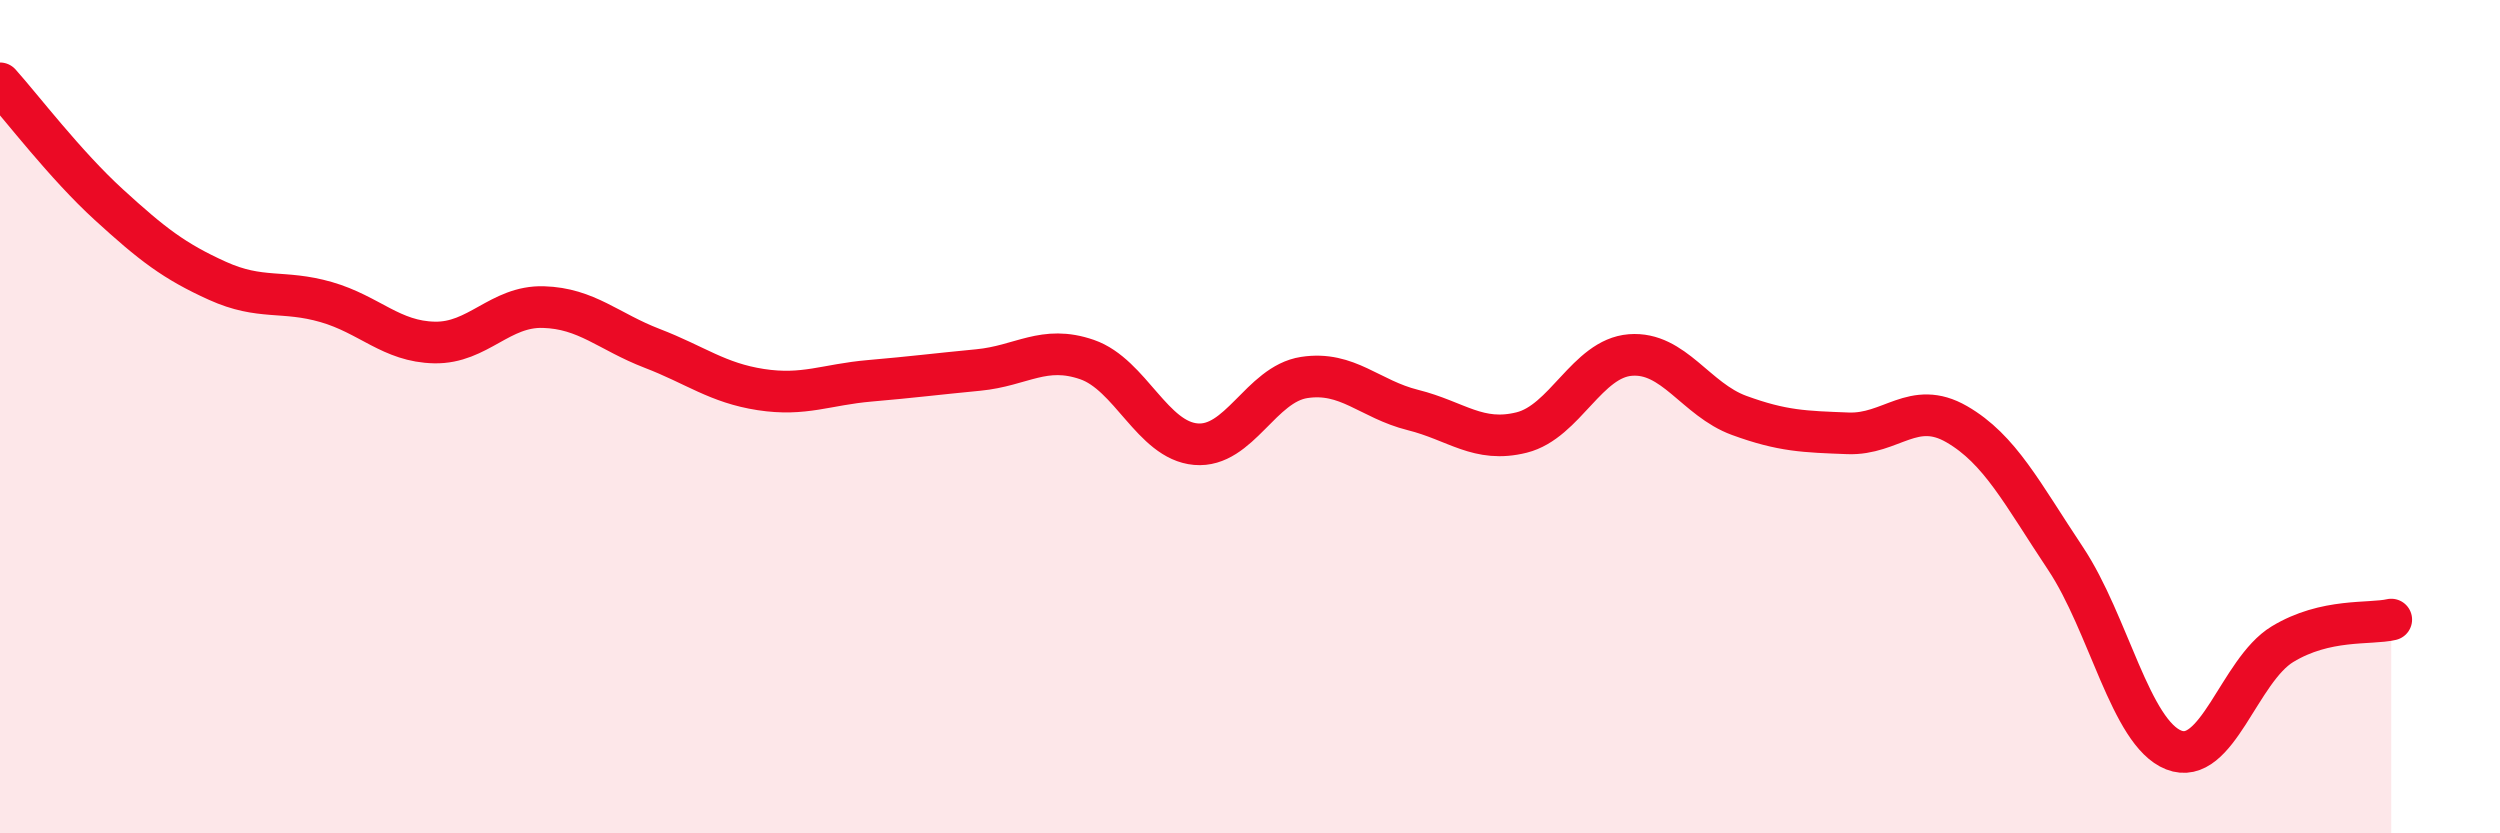 
    <svg width="60" height="20" viewBox="0 0 60 20" xmlns="http://www.w3.org/2000/svg">
      <path
        d="M 0,2 C 0.52,2.58 1.57,3.96 2.61,4.91 C 3.65,5.86 4.18,6.27 5.22,6.74 C 6.26,7.21 6.79,6.95 7.83,7.25 C 8.87,7.55 9.39,8.2 10.43,8.22 C 11.47,8.24 12,7.34 13.04,7.37 C 14.08,7.4 14.61,7.96 15.65,8.36 C 16.69,8.76 17.22,9.19 18.26,9.35 C 19.3,9.51 19.83,9.23 20.87,9.14 C 21.91,9.05 22.44,8.98 23.48,8.88 C 24.52,8.78 25.05,8.27 26.09,8.63 C 27.13,8.99 27.66,10.57 28.7,10.66 C 29.74,10.75 30.26,9.22 31.3,9.06 C 32.34,8.9 32.87,9.58 33.91,9.84 C 34.95,10.1 35.48,10.64 36.52,10.38 C 37.56,10.12 38.09,8.6 39.13,8.52 C 40.17,8.44 40.7,9.59 41.74,9.97 C 42.78,10.35 43.31,10.36 44.35,10.4 C 45.39,10.44 45.92,9.58 46.96,10.18 C 48,10.78 48.53,11.84 49.57,13.4 C 50.61,14.96 51.13,17.59 52.17,18 C 53.21,18.41 53.74,16.09 54.78,15.46 C 55.82,14.83 56.87,14.99 57.39,14.87L57.39 20L0 20Z"
        fill="#EB0A25"
        opacity="0.1"
        stroke-linecap="round"
        stroke-linejoin="round"
      />
      <path
        d="M 0,2 C 0.52,2.58 1.57,3.96 2.61,4.91 C 3.65,5.86 4.18,6.27 5.22,6.74 C 6.26,7.21 6.79,6.95 7.83,7.25 C 8.87,7.55 9.39,8.2 10.43,8.22 C 11.47,8.24 12,7.34 13.04,7.37 C 14.08,7.4 14.61,7.96 15.65,8.36 C 16.69,8.76 17.22,9.19 18.26,9.35 C 19.3,9.51 19.83,9.23 20.87,9.14 C 21.91,9.05 22.44,8.98 23.48,8.88 C 24.52,8.78 25.05,8.27 26.09,8.63 C 27.13,8.99 27.66,10.57 28.7,10.66 C 29.74,10.75 30.26,9.22 31.3,9.06 C 32.34,8.9 32.87,9.58 33.91,9.84 C 34.95,10.1 35.48,10.64 36.52,10.38 C 37.56,10.12 38.09,8.6 39.13,8.52 C 40.17,8.44 40.7,9.59 41.74,9.97 C 42.78,10.35 43.31,10.36 44.35,10.4 C 45.39,10.44 45.92,9.58 46.96,10.18 C 48,10.78 48.53,11.84 49.57,13.4 C 50.61,14.96 51.13,17.59 52.17,18 C 53.21,18.41 53.74,16.09 54.78,15.46 C 55.82,14.83 56.87,14.99 57.39,14.87"
        stroke="#EB0A25"
        stroke-width="1"
        fill="none"
        stroke-linecap="round"
        stroke-linejoin="round"
      />
    </svg>
  